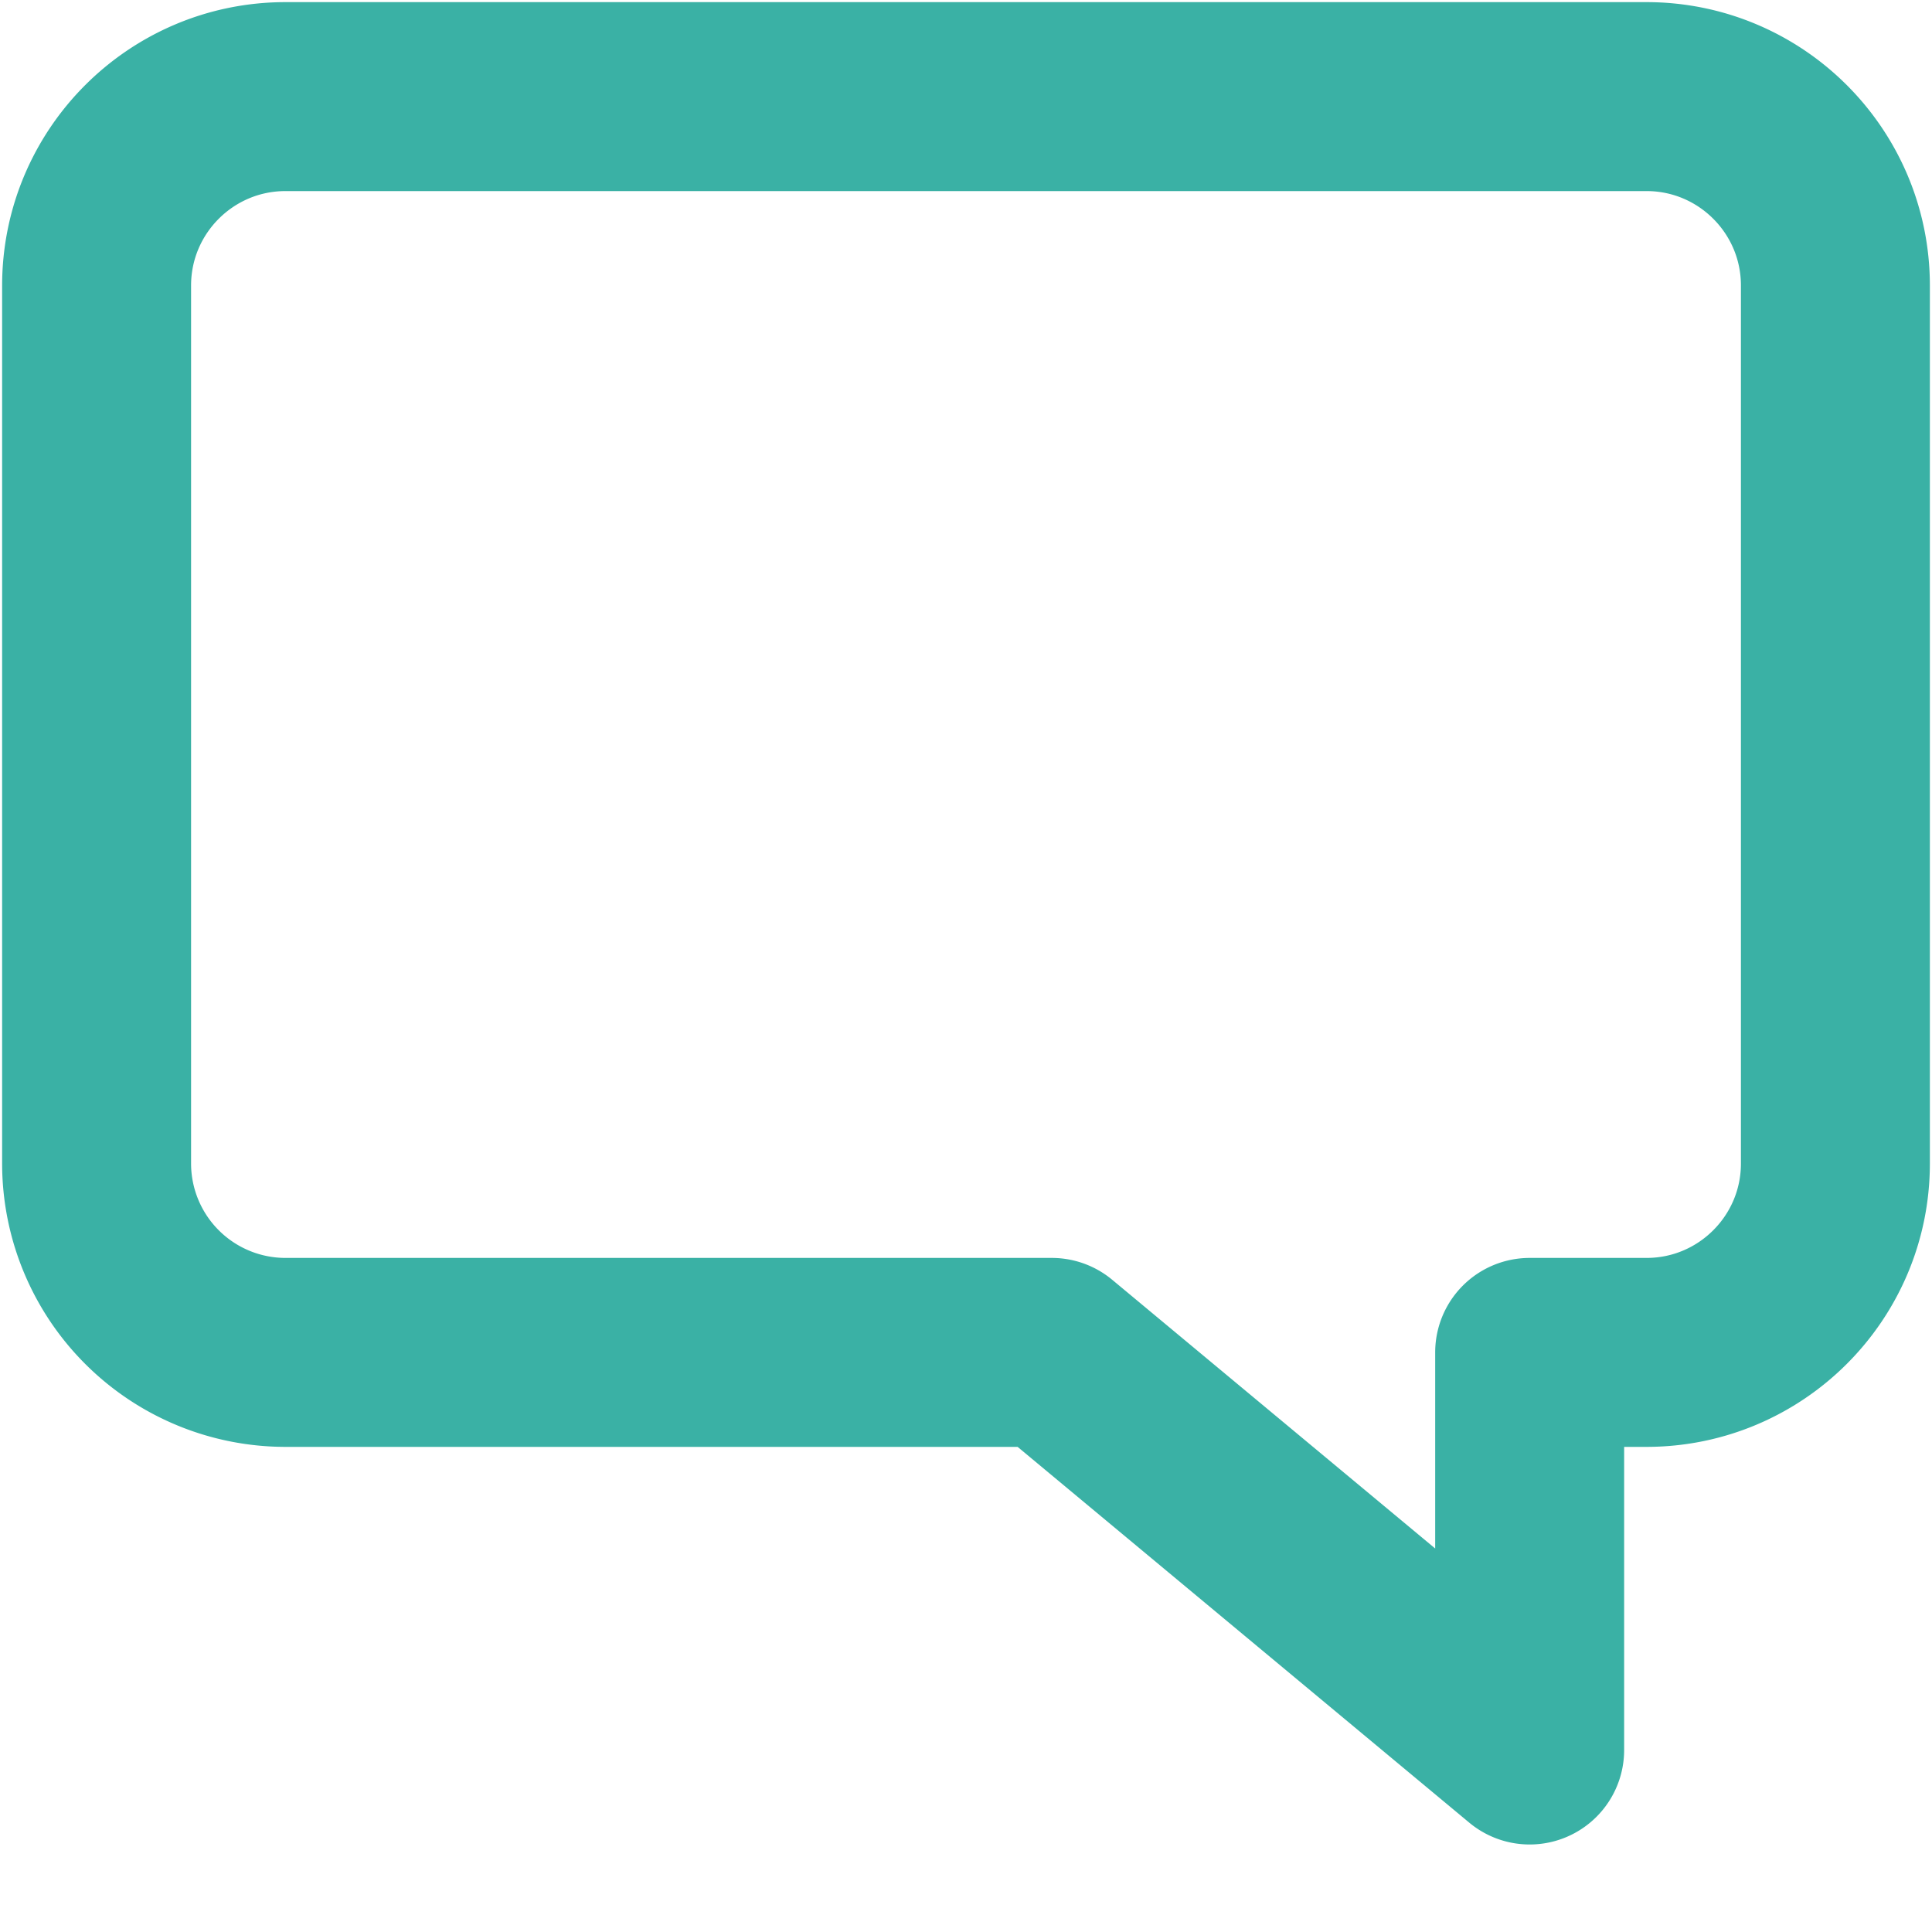 <svg width="20" height="20" xmlns="http://www.w3.org/2000/svg"><path d="M2.956 1h14.088C18.124 1 19 1.876 19 2.956v9.088c0 1.08-.876 1.956-1.956 1.956h-1.209 0v4.116L10.888 14H2.956A1.956 1.956 0 011 12.044V2.956C1 1.876 1.876 1 2.956 1z" fill="none" stroke="#3AB1A5" stroke-width="1.956" fill-rule="evenodd" stroke-linecap="round" stroke-linejoin="round"/></svg>